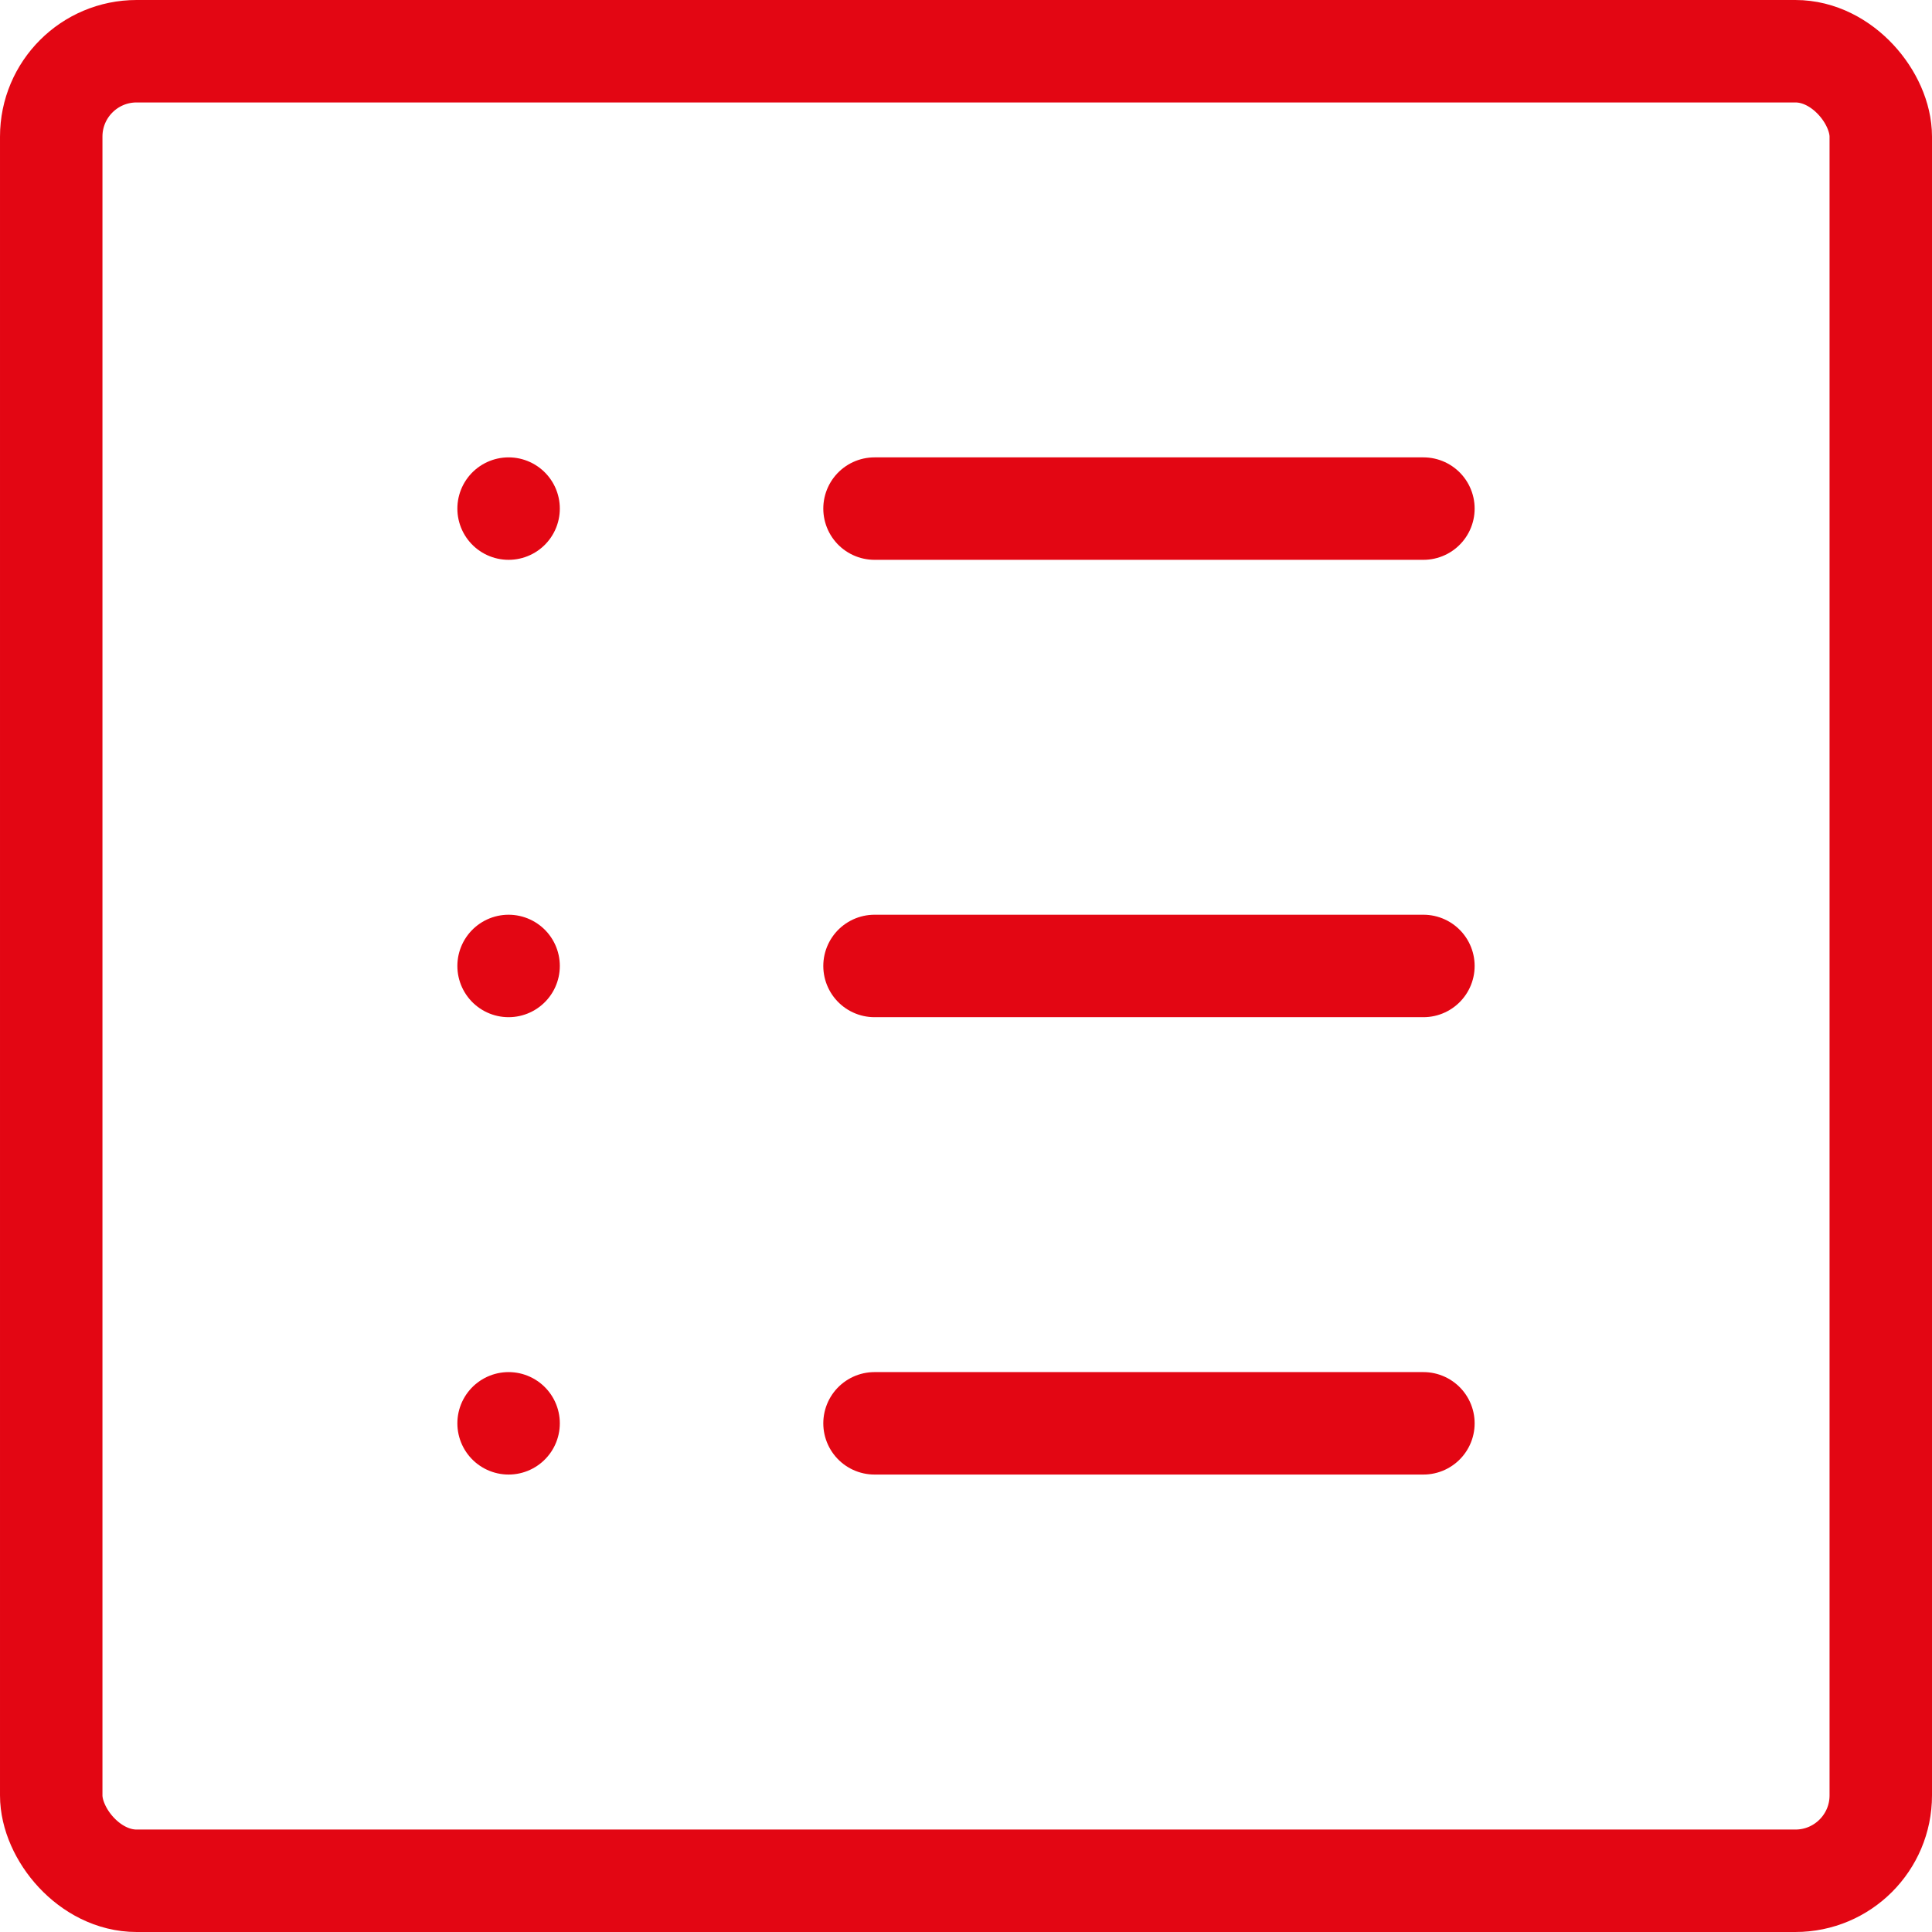 <svg xmlns="http://www.w3.org/2000/svg" width="22.629" height="22.629" viewBox="0 0 22.629 22.629">
  <g id="dashboard" transform="translate(0.6 0.6)">
    <rect id="Rectangle_4584" data-name="Rectangle 4584" width="21.429" height="21.429" rx="1" transform="translate(0 0)" fill="none" stroke="#e30613" stroke-linecap="round" stroke-width="1.2"/>
    <path id="Path_1028" data-name="Path 1028" d="M11,7h6.429M11,12.357h6.429M11,17.714h6.429" transform="translate(-1.357 -1.643)" fill="none" stroke="#e30613" stroke-linecap="round" stroke-width="1.2"/>
    <line id="Line_59" data-name="Line 59" transform="translate(5.357 5.357)" fill="none" stroke="#e30613" stroke-linecap="round" stroke-width="1.2"/>
    <line id="Line_60" data-name="Line 60" transform="translate(5.357 10.714)" fill="none" stroke="#e30613" stroke-linecap="round" stroke-width="1.2"/>
    <line id="Line_61" data-name="Line 61" transform="translate(5.357 16.071)" fill="none" stroke="#e30613" stroke-linecap="round" stroke-width="1.2"/>
  </g>
</svg>
